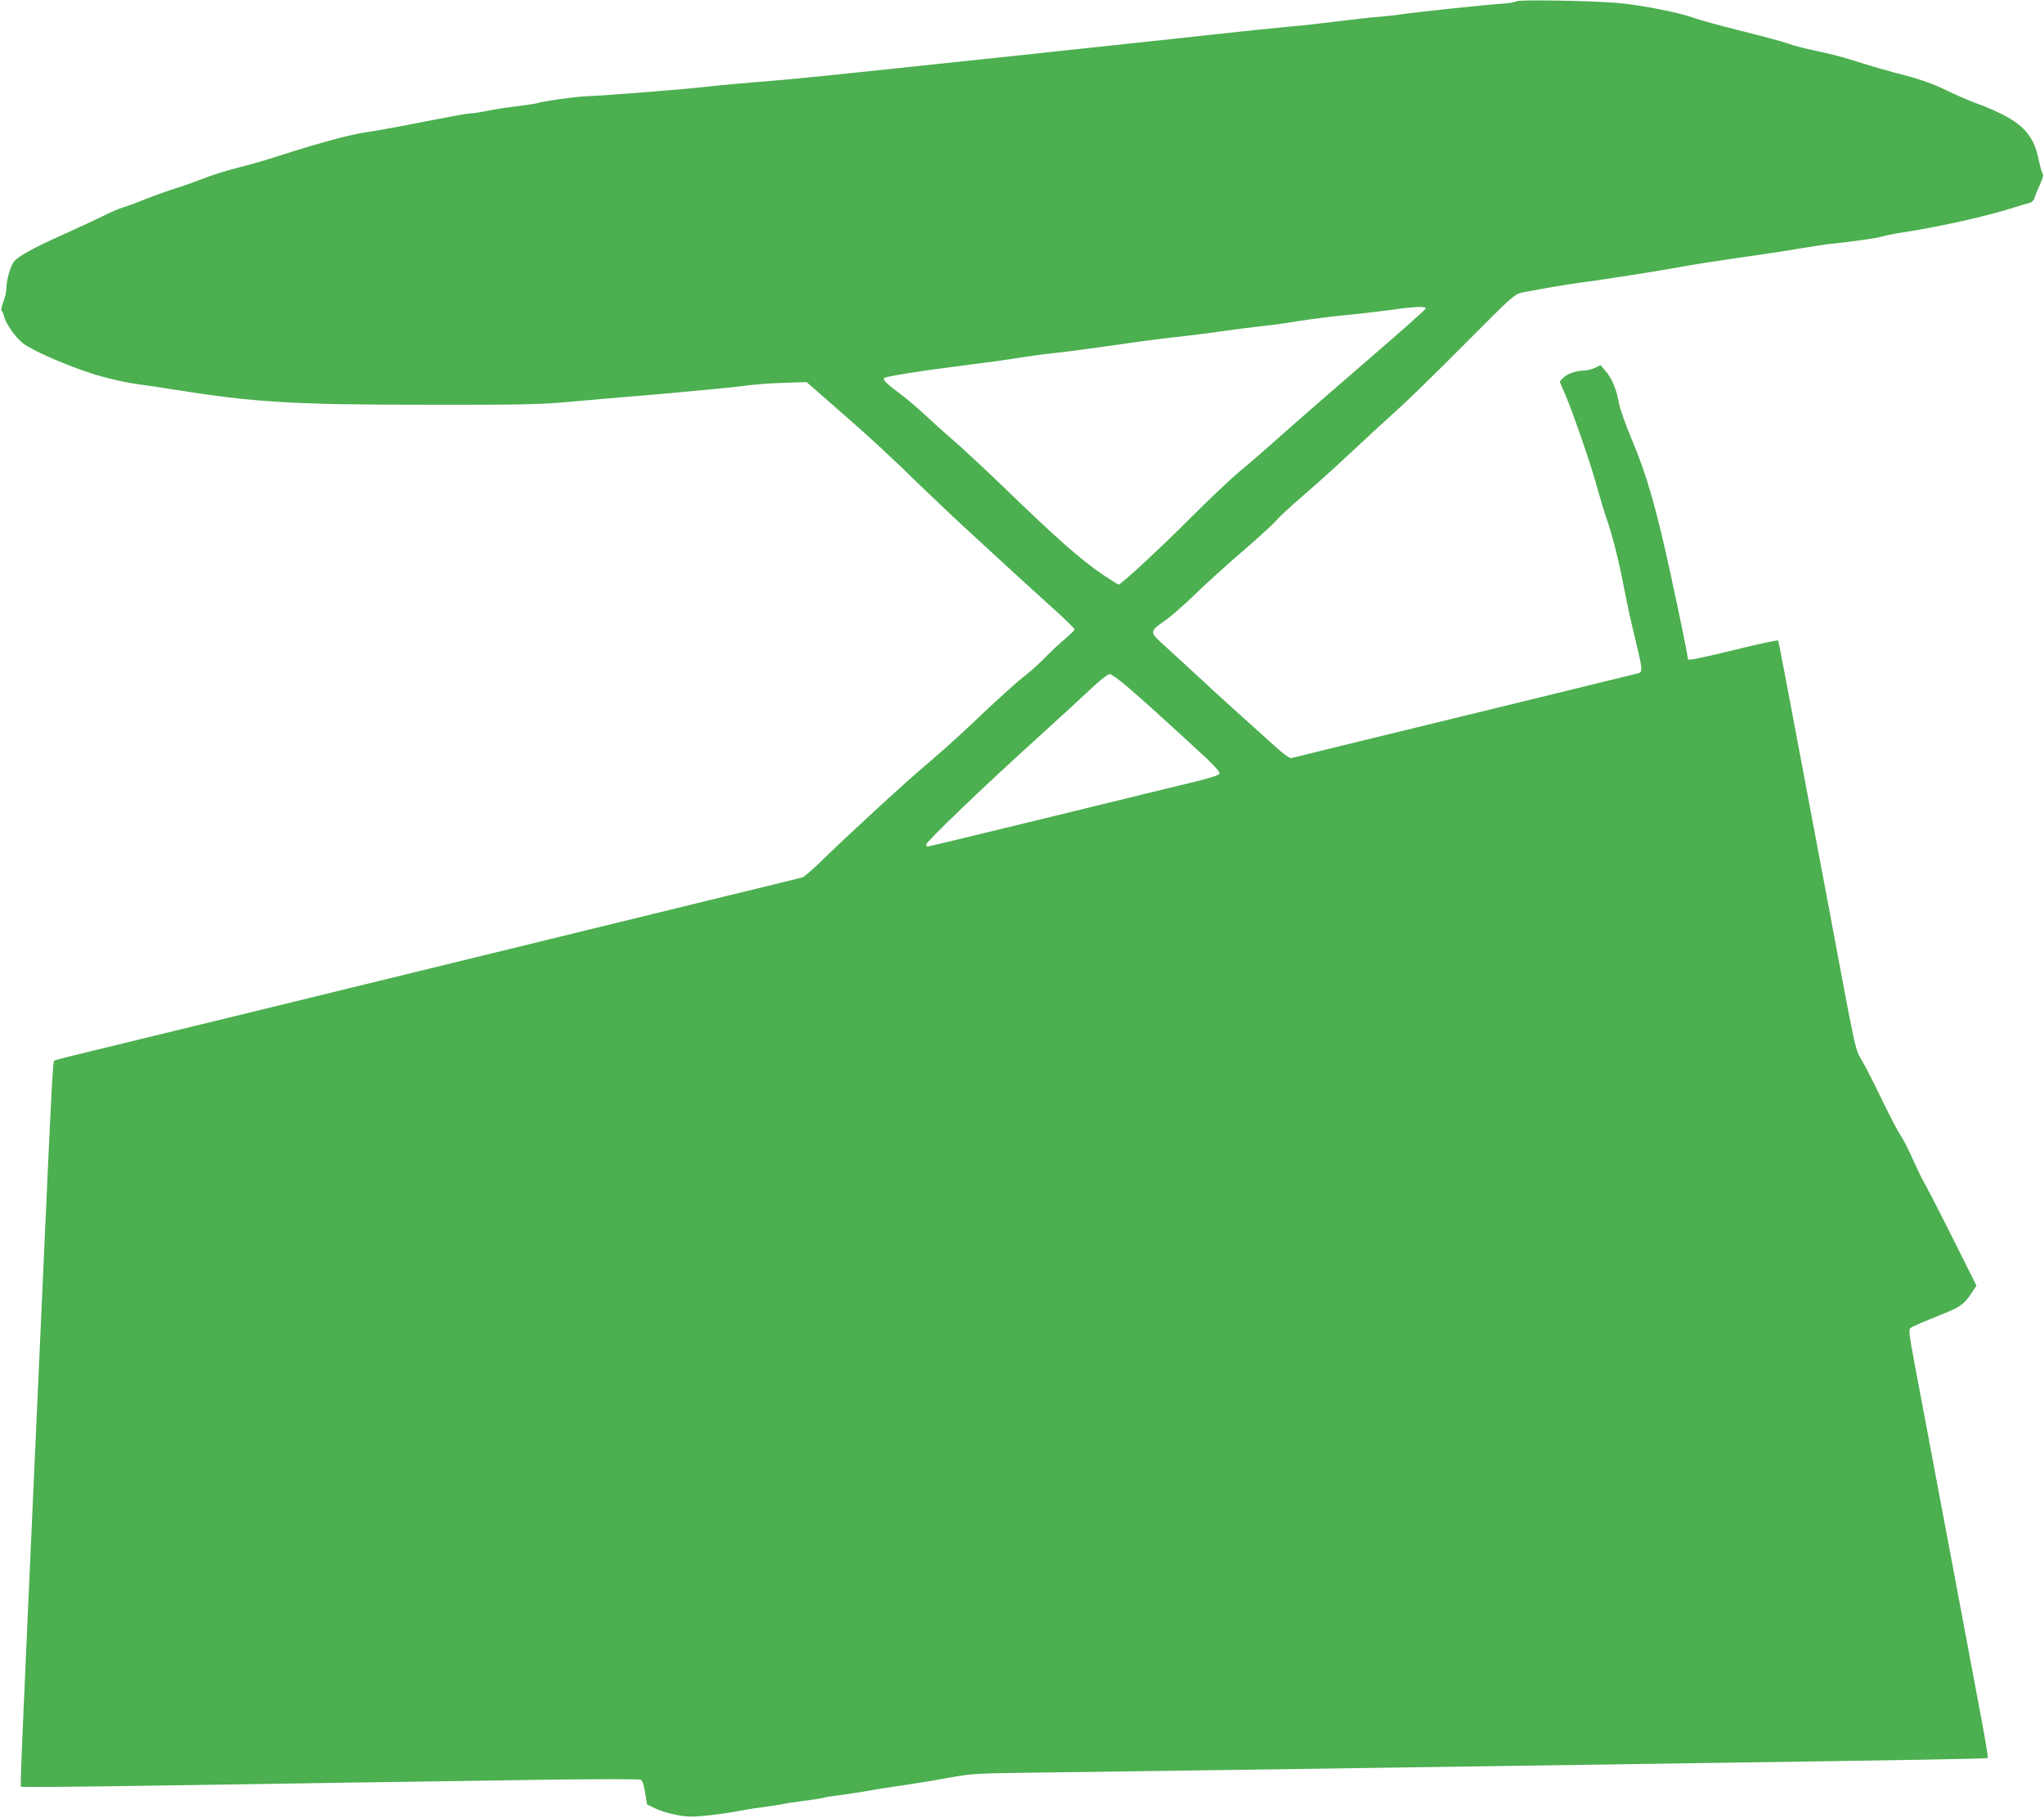 <?xml version="1.0" standalone="no"?>
<!DOCTYPE svg PUBLIC "-//W3C//DTD SVG 20010904//EN"
 "http://www.w3.org/TR/2001/REC-SVG-20010904/DTD/svg10.dtd">
<svg version="1.0" xmlns="http://www.w3.org/2000/svg"
 width="1280pt" height="1138pt" viewBox="0 0 1280 1138"
 preserveAspectRatio="xMidYMid meet">
<g transform="translate(0,1138) scale(0.1,-0.1)"
fill="#4caf50" stroke="none">
<path d="M9496 11372 c-3 -5 -43 -12 -88 -15 -110 -7 -558 -55 -628 -66 -30
-5 -93 -12 -140 -16 -47 -3 -170 -17 -275 -30 -104 -13 -228 -27 -275 -30 -47
-4 -350 -35 -675 -71 -324 -35 -804 -86 -1065 -114 -261 -27 -662 -70 -890
-94 -228 -24 -473 -49 -545 -55 -257 -21 -382 -32 -510 -46 -133 -15 -596 -52
-740 -58 -78 -4 -280 -33 -295 -42 -4 -2 -63 -11 -131 -20 -68 -8 -155 -22
-194 -30 -38 -8 -84 -15 -101 -15 -16 0 -142 -23 -280 -50 -137 -28 -298 -57
-358 -66 -110 -15 -291 -64 -557 -149 -79 -26 -198 -60 -264 -76 -66 -17 -160
-46 -209 -66 -49 -19 -133 -49 -185 -65 -53 -17 -134 -46 -181 -65 -47 -19
-107 -42 -135 -50 -27 -8 -86 -33 -129 -55 -44 -22 -153 -73 -243 -113 -189
-85 -279 -133 -312 -169 -24 -25 -51 -116 -51 -173 0 -18 -9 -55 -19 -83 -11
-27 -16 -52 -11 -55 4 -3 11 -17 14 -32 13 -51 71 -134 121 -173 63 -48 289
-146 460 -198 73 -22 183 -47 250 -56 66 -9 174 -25 240 -36 497 -79 742 -94
1575 -94 582 -1 714 2 880 17 107 10 380 33 605 52 226 20 453 42 505 49 52 8
162 17 243 19 l148 5 207 -181 c214 -187 295 -262 542 -502 80 -77 219 -208
310 -291 91 -83 212 -195 270 -248 58 -53 160 -146 228 -207 67 -61 122 -115
122 -119 0 -5 -26 -30 -57 -57 -32 -26 -88 -78 -124 -115 -37 -38 -91 -87
-121 -111 -63 -48 -174 -149 -360 -325 -71 -67 -182 -167 -246 -221 -138 -115
-498 -446 -662 -606 -63 -62 -124 -115 -135 -118 -11 -3 -344 -85 -740 -181
-396 -97 -922 -225 -1170 -286 -746 -183 -2563 -626 -2668 -651 -53 -13 -102
-26 -107 -29 -9 -6 -16 -139 -60 -1112 -11 -247 -29 -647 -40 -890 -113 -2499
-114 -2537 -108 -2544 3 -3 320 -1 705 5 814 13 1959 30 2663 40 272 3 503 3
512 -1 11 -6 20 -31 28 -82 l12 -73 45 -22 c62 -30 167 -54 233 -54 70 1 205
17 306 37 43 8 119 20 168 26 49 6 92 13 96 15 3 2 62 11 130 20 68 9 127 18
131 21 4 2 45 9 91 14 46 6 117 17 158 24 41 8 143 24 225 36 83 12 220 34
305 50 153 28 161 28 670 34 283 4 805 11 1160 16 690 10 1584 23 2745 40
1512 22 1928 29 1933 34 3 3 -14 104 -36 223 -40 214 -342 1821 -422 2243 -36
195 -39 216 -24 227 15 11 48 25 216 93 93 38 119 57 162 121 l33 50 -156 312
c-86 172 -165 324 -174 338 -10 15 -39 76 -66 136 -26 60 -62 130 -79 155 -17
24 -66 119 -110 209 -43 90 -99 201 -125 247 -54 96 -34 6 -227 1037 -263
1398 -301 1598 -305 1605 -2 4 -120 -21 -262 -56 -226 -55 -303 -71 -303 -61
0 18 -43 231 -105 517 -91 421 -152 637 -247 860 -38 91 -74 191 -79 223 -14
83 -44 158 -83 202 l-33 39 -35 -17 c-20 -9 -51 -17 -68 -17 -49 0 -107 -20
-131 -46 l-22 -23 36 -84 c50 -116 168 -460 201 -587 16 -58 39 -134 51 -170
39 -109 82 -276 115 -450 17 -91 49 -236 71 -324 44 -179 46 -202 22 -210 -18
-5 -935 -229 -1748 -427 -225 -55 -417 -102 -427 -105 -10 -3 -41 18 -86 58
-236 212 -352 316 -467 423 -71 66 -174 160 -227 209 -114 102 -114 99 -11
172 38 26 124 102 193 169 69 67 205 190 302 273 97 84 187 166 200 183 13 17
84 83 158 147 74 64 171 150 216 192 180 168 314 291 399 368 50 44 232 222
405 396 306 308 316 316 365 325 133 26 278 50 350 60 158 20 542 81 640 100
55 11 215 36 355 56 140 20 318 46 395 60 77 13 169 27 205 30 117 12 274 34
310 45 19 6 78 18 132 26 228 35 527 102 693 156 33 10 73 22 89 26 21 5 32
16 38 37 5 17 21 54 34 83 17 36 22 57 16 65 -6 7 -17 47 -26 90 -27 132 -84
206 -216 275 -41 22 -113 54 -160 70 -47 17 -137 55 -200 86 -78 38 -157 67
-245 90 -126 32 -247 68 -370 107 -33 11 -121 33 -195 49 -74 15 -157 37 -185
48 -27 10 -156 45 -285 77 -129 32 -264 69 -300 82 -89 34 -340 83 -485 95
-169 14 -622 21 -629 10z m-568 -1924 c-2 -7 -169 -155 -370 -328 -201 -173
-444 -385 -539 -470 -96 -85 -214 -188 -264 -228 -49 -41 -182 -167 -295 -280
-184 -185 -440 -422 -455 -422 -3 0 -46 27 -94 59 -140 94 -292 228 -634 559
-109 105 -247 233 -305 284 -59 50 -141 124 -182 163 -41 39 -109 96 -150 127
-84 62 -116 93 -102 102 18 11 240 46 480 76 136 17 299 39 362 50 63 10 165
24 225 30 61 6 232 29 380 50 149 22 320 44 380 50 61 6 187 22 280 35 94 14
216 29 273 35 57 6 156 20 220 31 64 10 189 26 277 35 88 8 219 24 290 33 163
23 228 25 223 9z m-1851 -2382 c102 -88 295 -264 482 -437 53 -50 81 -84 78
-93 -4 -9 -61 -27 -154 -50 -81 -19 -489 -119 -906 -221 -418 -102 -763 -185
-768 -185 -5 0 -9 6 -9 13 0 17 371 373 680 652 140 127 298 272 352 323 55
52 106 92 117 92 11 0 69 -42 128 -94z"/>
</g>
</svg>
